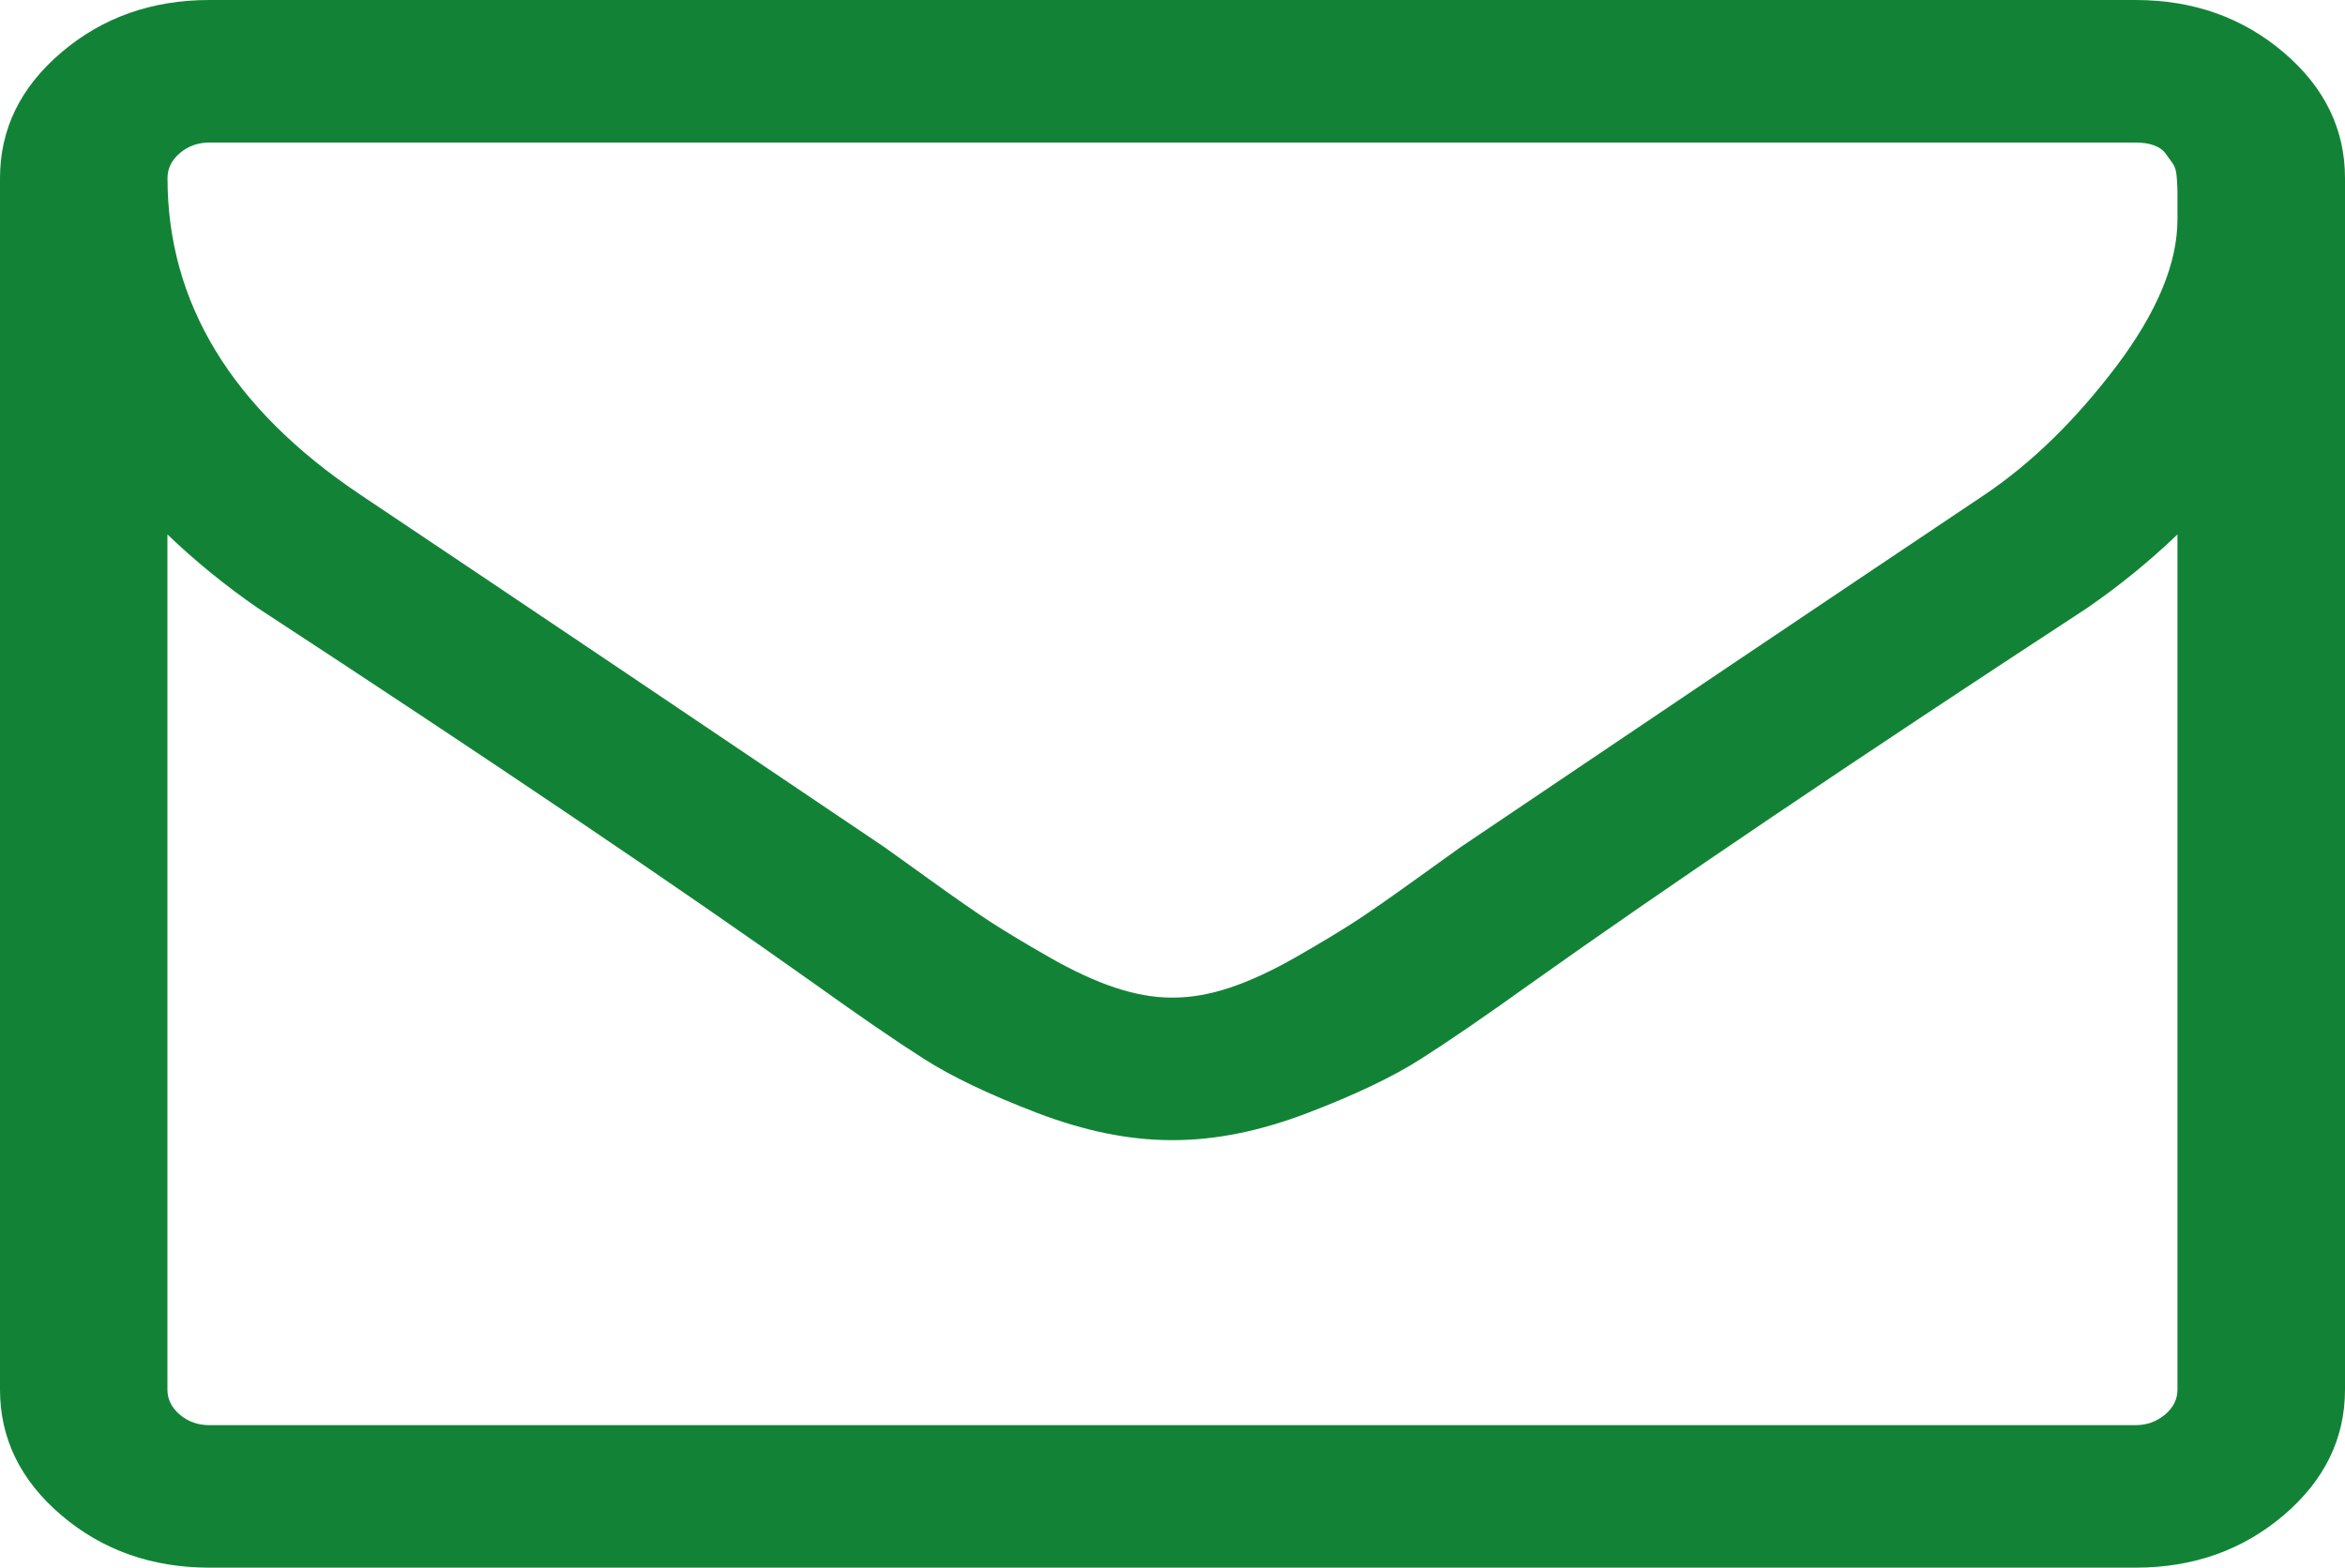 <!-- Generator: Adobe Illustrator 24.0.1, SVG Export Plug-In  -->
<svg version="1.1" xmlns="http://www.w3.org/2000/svg" xmlns:xlink="http://www.w3.org/1999/xlink" x="0px" y="0px"
	 width="94.212px" height="62.996px" viewBox="0 0 94.212 62.996" style="enable-background:new 0 0 94.212 62.996;"
	 xml:space="preserve">
<style type="text/css">
	.st0{fill:#128336;}
</style>
<defs>
</defs>
<path class="st0" d="M94.212,7.158v48.679c0,1.968-0.821,3.653-2.47,5.056c-1.649,1.4-3.631,2.102-5.945,2.102H8.415
	c-2.314,0-4.296-0.702-5.945-2.102C0.821,59.49,0,57.805,0,55.838V7.158C0,5.19,0.821,3.505,2.47,2.103S6.101,0,8.415,0h77.382
	c2.314,0,4.296,0.702,5.945,2.103S94.212,5.19,94.212,7.158z M87.481,8.814c0-0.06,0-0.223,0-0.492c0-0.268,0-0.47,0-0.604
	c0-0.134-0.007-0.328-0.028-0.581c-0.014-0.253-0.071-0.44-0.156-0.56c-0.085-0.117-0.184-0.253-0.29-0.402
	c-0.106-0.149-0.262-0.26-0.474-0.336c-0.205-0.075-0.453-0.111-0.736-0.111H8.415c-0.46,0-0.856,0.142-1.189,0.425
	S6.73,6.773,6.73,7.158c0,5.011,2.576,9.248,7.728,12.708c6.766,4.532,13.793,9.26,21.083,14.182
	c0.205,0.149,0.821,0.589,1.84,1.321c1.012,0.73,1.819,1.289,2.413,1.677c0.602,0.388,1.38,0.858,2.343,1.409
	c0.962,0.551,1.847,0.961,2.654,1.23c0.807,0.268,1.557,0.402,2.265,0.402h0.05h0.05c0.701,0,1.458-0.134,2.265-0.402
	c0.807-0.27,1.691-0.679,2.654-1.23c0.963-0.551,1.741-1.021,2.343-1.409c0.594-0.388,1.401-0.947,2.413-1.677
	c1.019-0.732,1.635-1.171,1.84-1.321c7.29-4.922,14.317-9.65,21.083-14.182c1.897-1.283,3.652-3.005,5.287-5.168
	C86.667,12.536,87.481,10.575,87.481,8.814z M87.481,55.838V21.476c-1.118,1.074-2.328,2.058-3.624,2.953
	c-9.399,6.146-16.865,11.186-22.399,15.123c-1.791,1.283-3.241,2.281-4.367,2.996c-1.118,0.717-2.633,1.439-4.544,2.171
	s-3.708,1.096-5.393,1.096h-0.05h-0.05c-1.684,0-3.482-0.364-5.393-1.096s-3.425-1.455-4.544-2.171
	c-1.125-0.715-2.576-1.713-4.367-2.996c-5.541-3.937-13.001-8.977-22.399-15.123c-1.295-0.894-2.505-1.879-3.624-2.953v34.362
	c0,0.388,0.163,0.723,0.495,1.006s0.729,0.425,1.189,0.425h77.382c0.46,0,0.849-0.142,1.189-0.425
	C87.318,56.56,87.481,56.226,87.481,55.838z"/>
</svg>